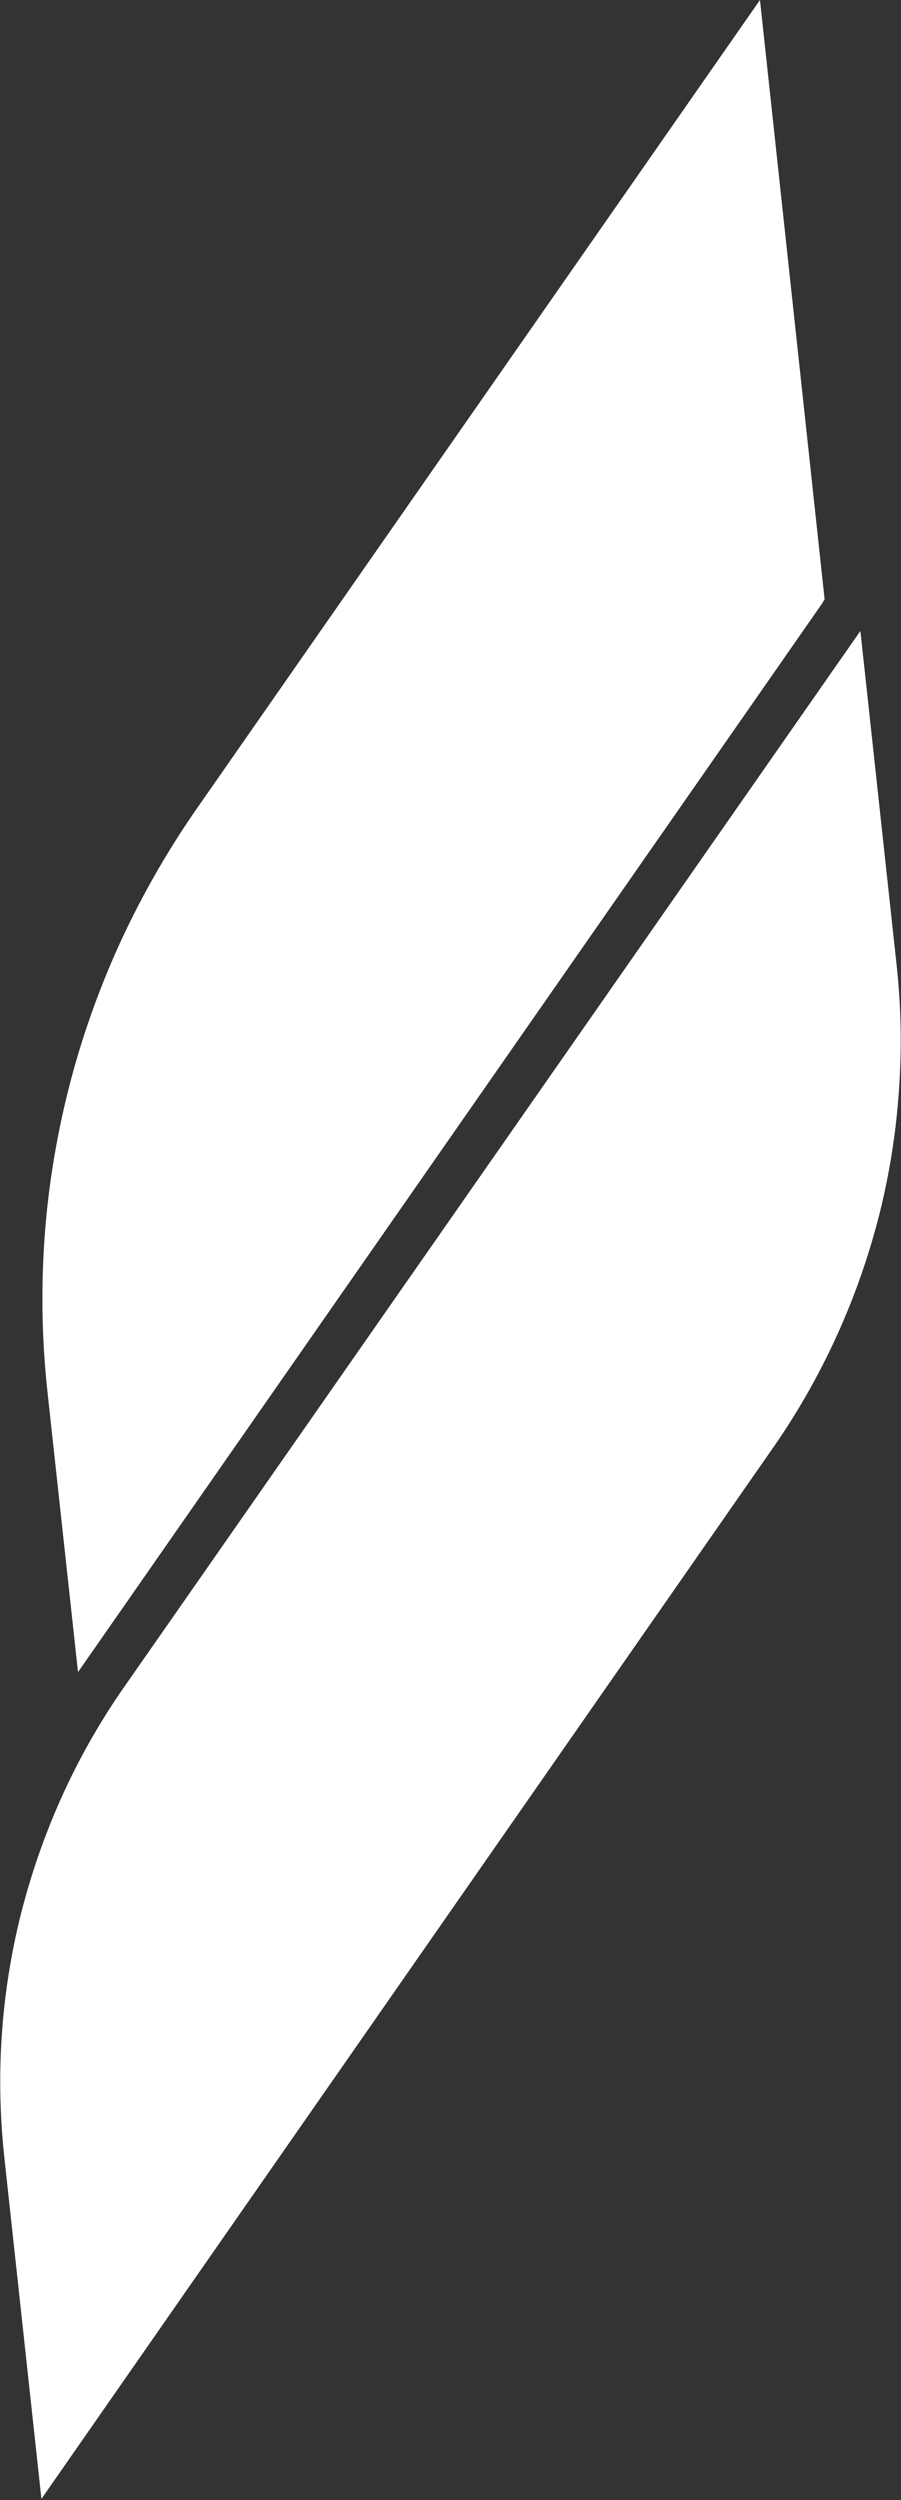 <svg version="1.2" xmlns="http://www.w3.org/2000/svg" viewBox="0 0 559 1550" width="559" height="1550">
	<rect x="0" y="0" width="559" height="1550" fill="#333333" stroke="none"/>
	<title>dsds-svg</title>
	<style>
		.s0 { fill: #ffffff } 
	</style>
	<g id="Layer">
		<path id="Layer" class="s0" d="m48.4 1036.7l461.7-662.6 1.5-2.6-40.1-371.5-351.4 504.2c-17.9 26.1-33.5 53.7-46.6 82.5-13 28.8-23.5 58.7-31.2 89.4-7.7 30.7-12.7 62-14.8 93.5-2.1 31.6-1.4 63.3 2.1 94.7zm-22.7 512.6l454.9-653.1c15-21.7 28-44.7 38.9-68.8 10.9-24 19.6-49 26.1-74.6 6.4-25.6 10.5-51.7 12.2-78 1.8-26.3 1.2-52.8-1.8-79l-22.2-204.6-458 656.5c-14.5 21-27.1 43.3-37.6 66.6-10.5 23.3-18.9 47.5-25.2 72.3-6.2 24.7-10.2 50-11.9 75.5-1.7 25.5-1.1 51.1 1.7 76.5z"/>
	</g>
</svg>